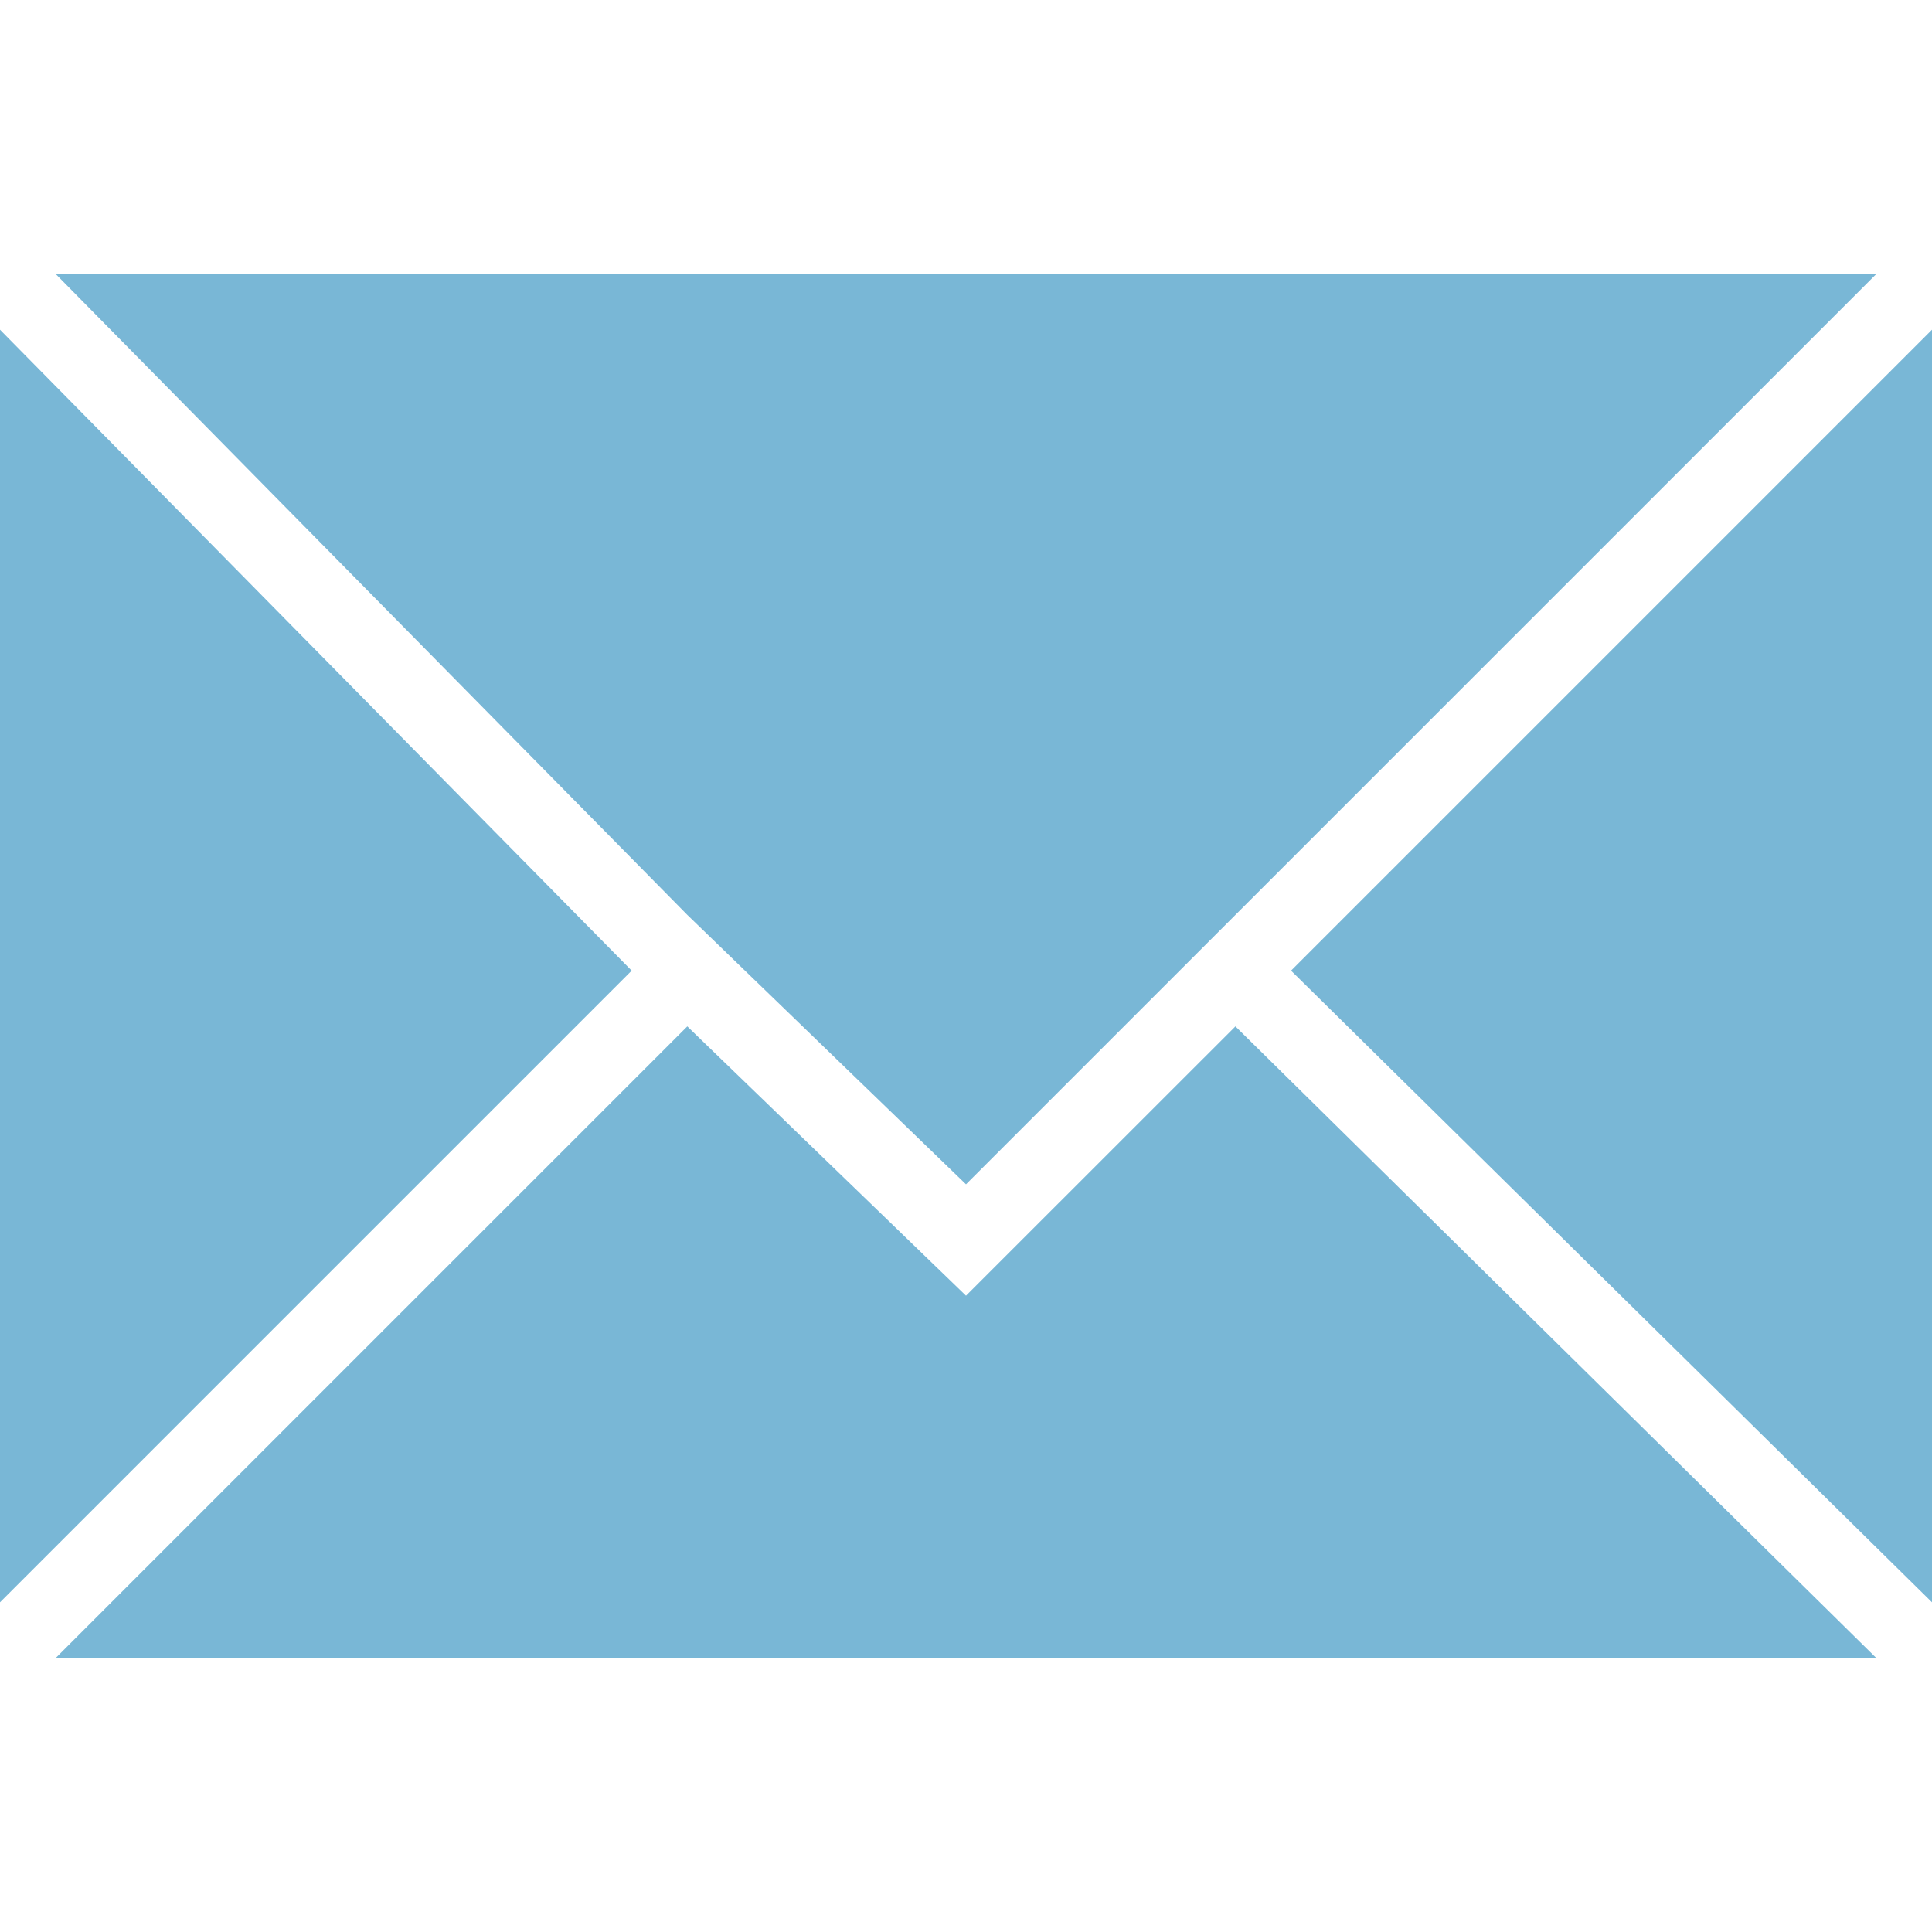<svg id="Layer_1" data-name="Layer 1" xmlns="http://www.w3.org/2000/svg" viewBox="0 0 20 20">
  <defs>
    <style>
      .cls-1 {
        fill: #79b7d6;
      }
    </style>
  </defs>
  <title>mail_icon_header</title>
  <g>
    <polygon class="cls-1" points="0 3.413 0 16.587 6.539 10.048 0 3.413"/>
    <polygon class="cls-1" points="10 12.26 12.789 9.471 19.423 2.837 0.577 2.837 7.115 9.471 10 12.26"/>
    <polygon class="cls-1" points="10 13.413 7.115 10.625 0.577 17.163 19.423 17.163 12.789 10.625 10 13.413"/>
    <polygon class="cls-1" points="13.365 10.048 20 16.587 20 3.413 13.365 10.048"/>
  </g>
</svg>
